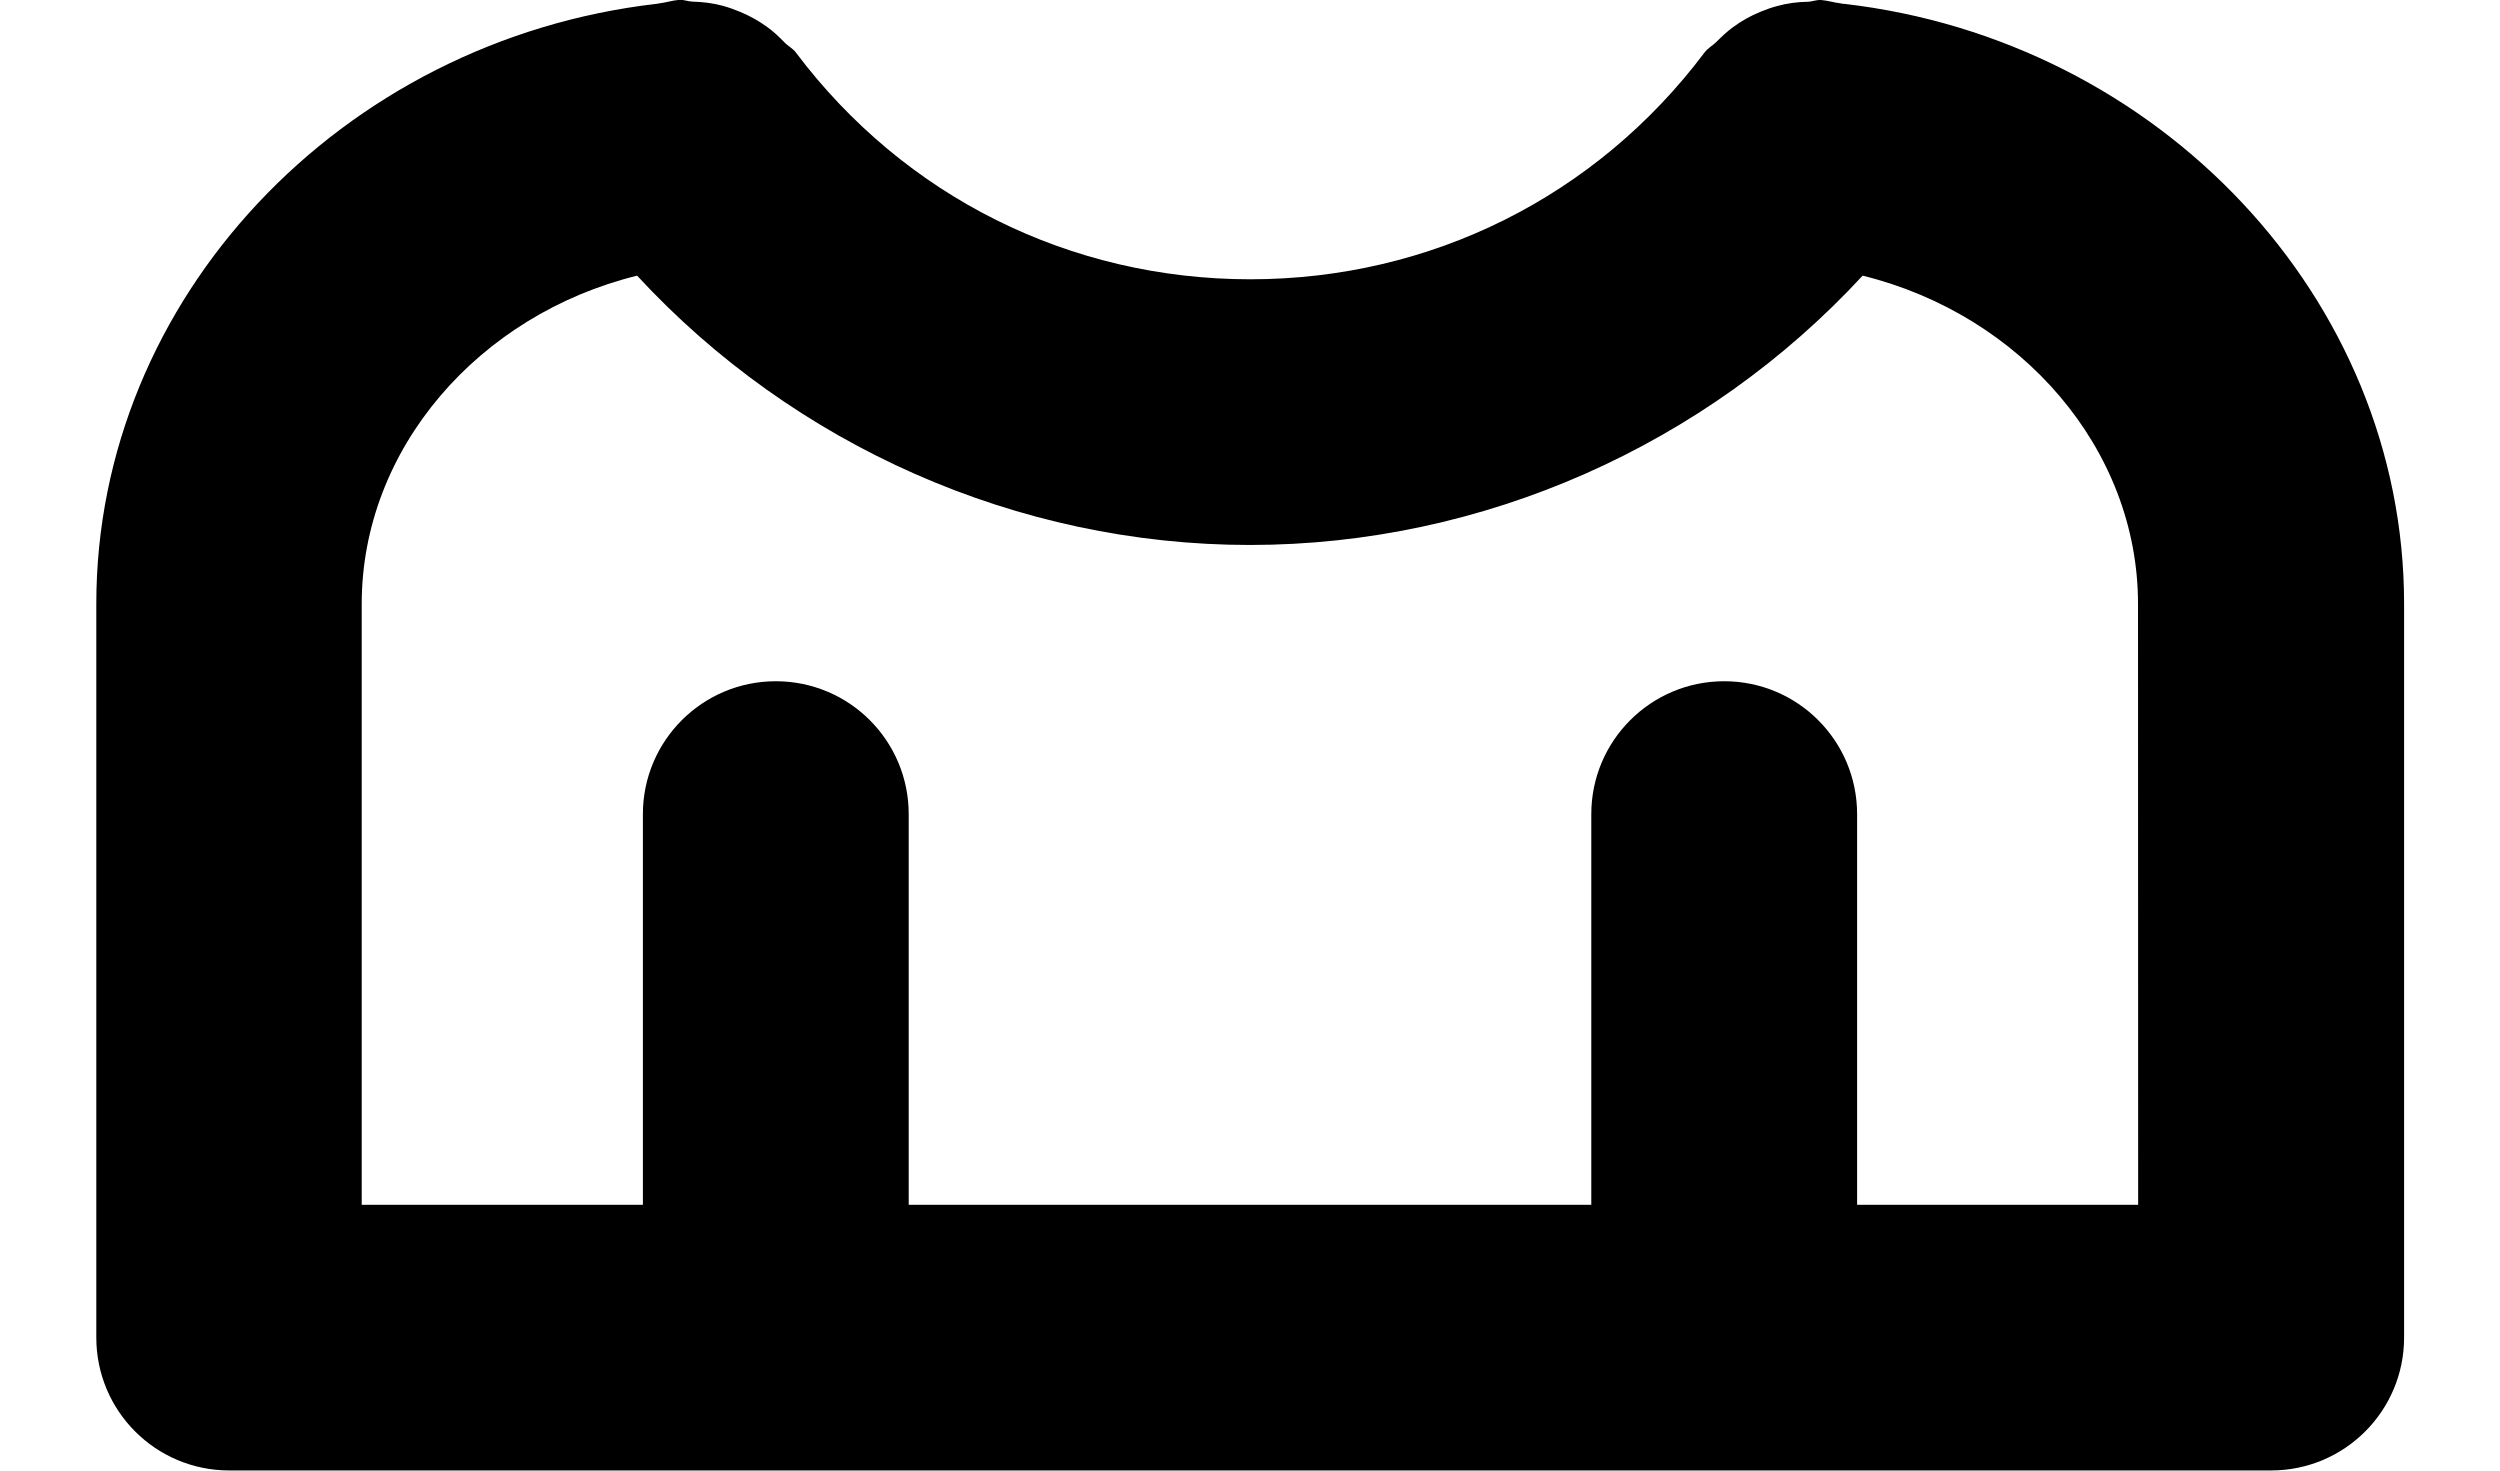 <?xml version="1.0" encoding="UTF-8"?><svg xmlns="http://www.w3.org/2000/svg" xmlns:xlink="http://www.w3.org/1999/xlink" xmlns:svgjs="http://svgjs.dev/svgjs" version="1.1" width="17px" height="10px" viewBox="0 0 17.12 10.91" aria-hidden="true"><defs><linearGradient class="cerosgradient" data-cerosgradient="true" id="CerosGradient_id71eec894e" gradientUnits="userSpaceOnUse" x1="50%" y1="100%" x2="50%" y2="0%"><stop offset="0%" stop-color="#d1d1d1"/><stop offset="100%" stop-color="#d1d1d1"/></linearGradient><linearGradient/></defs><g><g transform="matrix(1, 0, 0, 1, 0, 0)"><path d="M12.962,0.029c-0.007,-0.002 -0.013,-0.002 -0.02,-0.004c-0.05,-0.006 -0.096,-0.021 -0.146,-0.025c-0.033,-0.002 -0.062,0.011 -0.094,0.013c-0.08,0.001 -0.155,0.011 -0.232,0.032c-0.042,0.011 -0.082,0.026 -0.122,0.042c-0.075,0.031 -0.142,0.068 -0.208,0.117c-0.043,0.032 -0.08,0.067 -0.118,0.105c-0.029,0.03 -0.066,0.047 -0.091,0.082c-0.803,1.068 -2.032,1.681 -3.369,1.681c-1.338,0 -2.566,-0.613 -3.37,-1.681c-0.024,-0.033 -0.06,-0.049 -0.087,-0.078c-0.04,-0.041 -0.079,-0.078 -0.126,-0.112c-0.063,-0.046 -0.128,-0.082 -0.199,-0.112c-0.043,-0.018 -0.085,-0.033 -0.131,-0.046c-0.075,-0.02 -0.148,-0.029 -0.226,-0.031c-0.033,-0.001 -0.063,-0.015 -0.097,-0.013c-0.051,0.004 -0.098,0.02 -0.148,0.026c-0.006,0.001 -0.011,0.002 -0.017,0.003c-2.344,0.269 -4.16,2.187 -4.16,4.451v5.444c0,0.545 0.441,0.986 0.986,0.986l15.149,0c0.544,0 0.986,-0.441 0.986,-0.986v-5.444c0,-2.264 -1.815,-4.182 -4.158,-4.451zM15.149,8.938h-2.085v-2.898c0,-0.545 -0.441,-0.986 -0.986,-0.986c-0.544,0 -0.986,0.441 -0.986,0.986v2.898h-5.064v-2.898c0,-0.545 -0.441,-0.986 -0.986,-0.986c-0.544,0 -0.986,0.441 -0.986,0.986v2.898h-2.086v-4.458c0,-1.15 0.867,-2.145 2.043,-2.435c1.163,1.259 2.819,1.998 4.546,1.998c1.728,0 3.383,-0.739 4.546,-1.998c1.176,0.29 2.043,1.285 2.043,2.435z" transform="matrix(1,0,0,1,0,0)" fill-rule="nonzero" fill="#000000"/></g></g></svg>